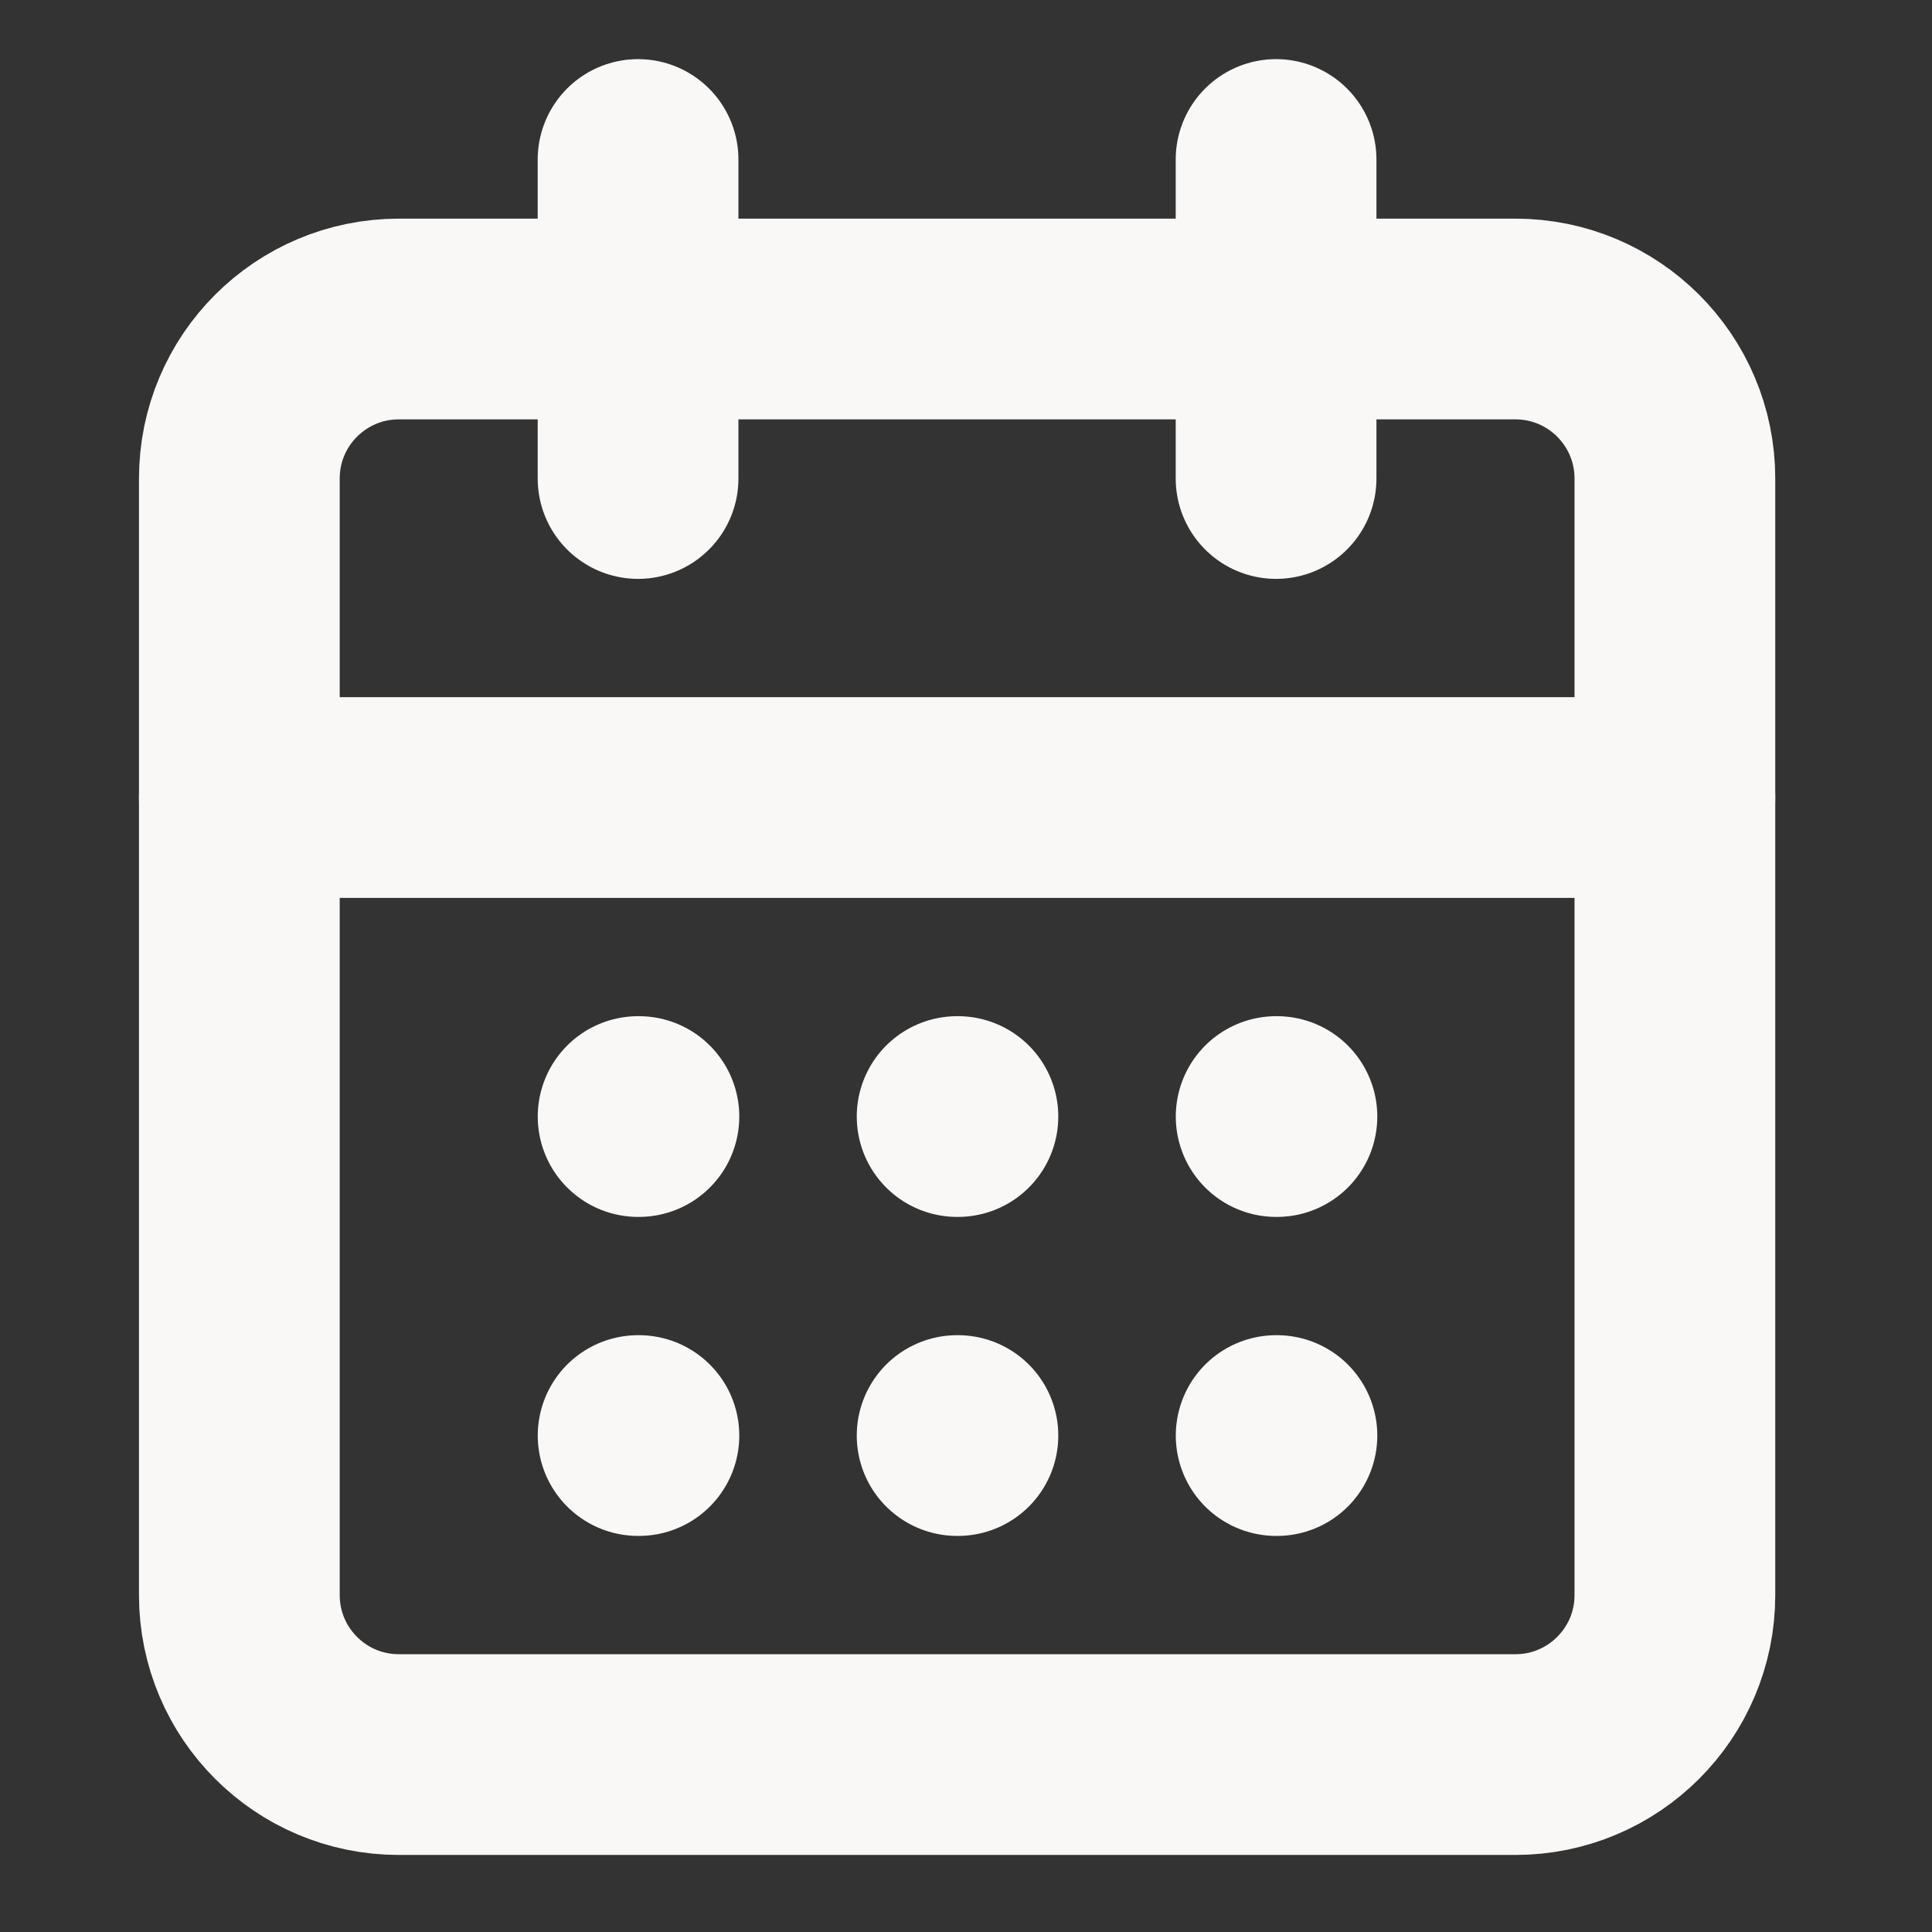 <svg width="77" height="77" viewBox="0 0 77 77" fill="none" xmlns="http://www.w3.org/2000/svg">
<rect x="0" y="0" width="77" height="77" fill="#333333" stroke="none"/>
<path d="M25.43 6.357V19.071M50.858 6.357V19.071" stroke="#FAF8F7" stroke-width="8" stroke-linecap="round" stroke-linejoin="round"/>
<path d="M60.396 12.714H15.896C12.385 12.714 9.539 15.56 9.539 19.071V63.571C9.539 67.082 12.385 69.929 15.896 69.929H60.396C63.907 69.929 66.753 67.082 66.753 63.571V19.071C66.753 15.56 63.907 12.714 60.396 12.714Z" stroke="#FAF8F7" stroke-width="8" stroke-linecap="round" stroke-linejoin="round"/>
<path d="M9.539 31.786H66.753M25.432 44.5H25.464M38.146 44.5H38.178M50.861 44.5H50.892M25.432 57.214H25.464M38.146 57.214H38.178M50.861 57.214H50.892" stroke="#FAF8F7" stroke-width="8" stroke-linecap="round" stroke-linejoin="round"/>
</svg>
